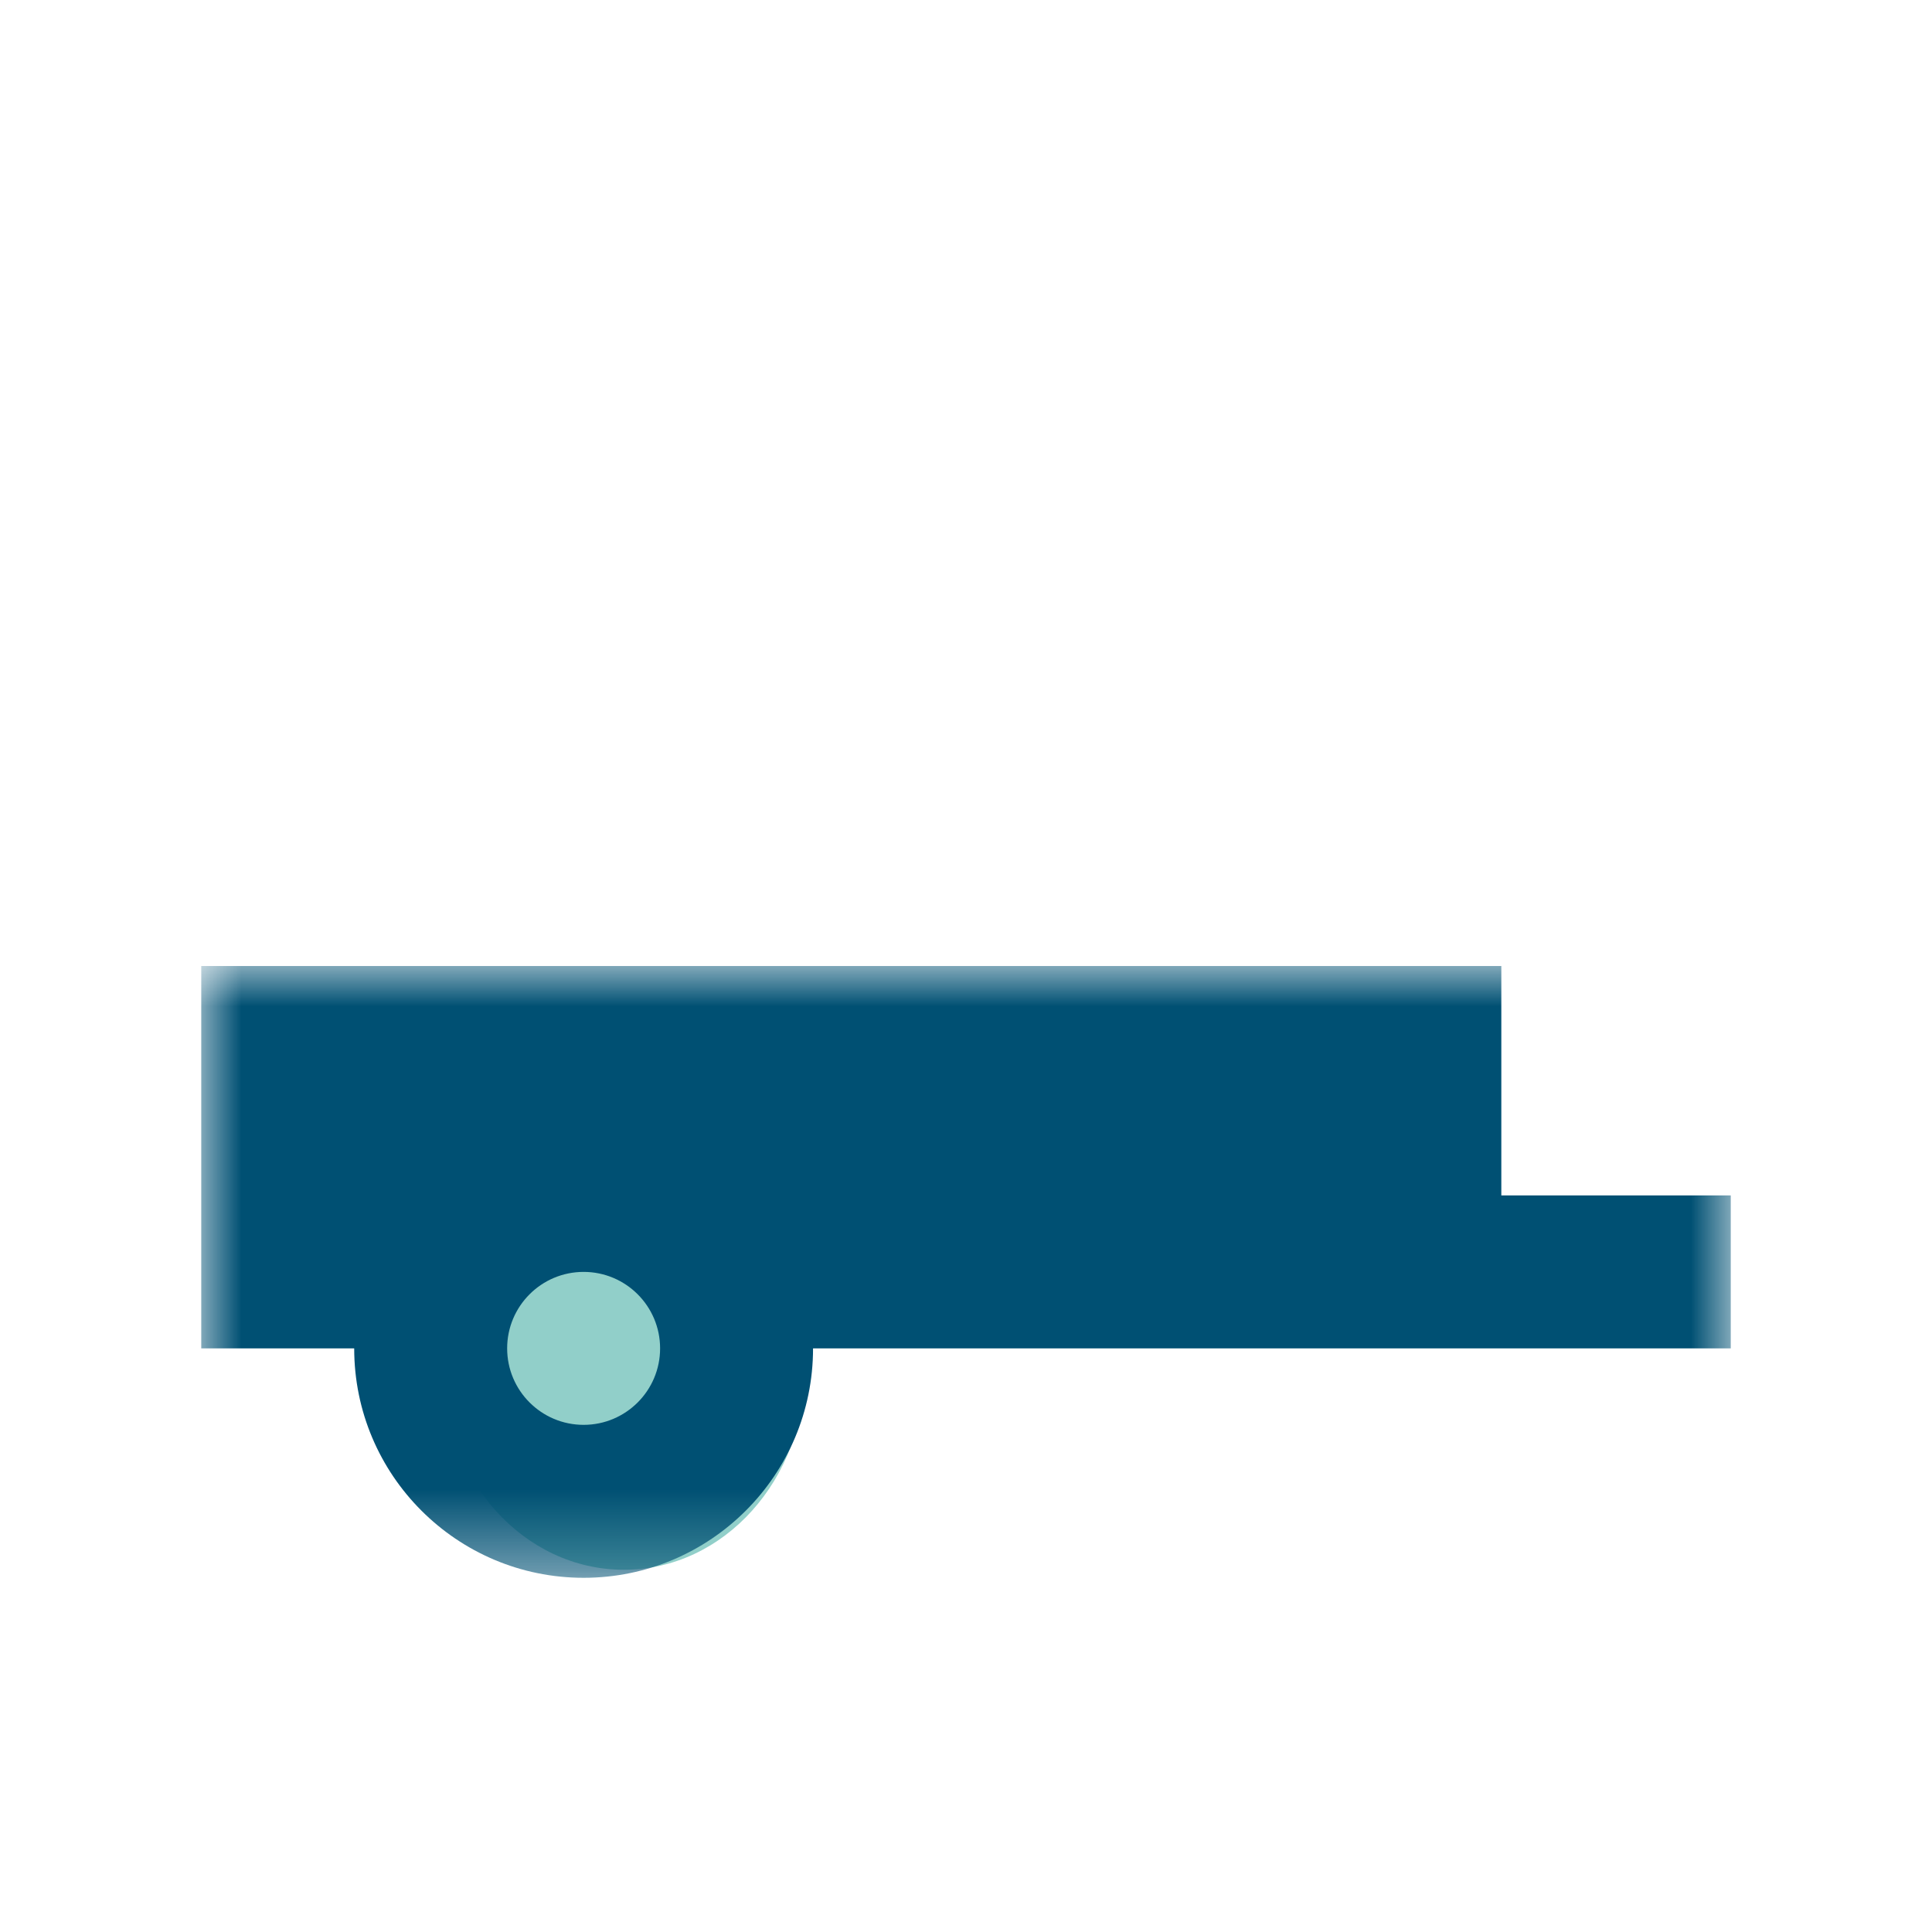 <?xml version="1.0" encoding="UTF-8"?>
<svg width="24px" height="24px" viewBox="0 0 24 24" version="1.1" xmlns="http://www.w3.org/2000/svg" xmlns:xlink="http://www.w3.org/1999/xlink">
    <title>Halvförsäkring Släpvagn-färg</title>
    <defs>
        <polygon id="path-1" points="0 0 19 0 19 7.6 0 7.6"></polygon>
    </defs>
    <g id="Ikon-och-Illustration-bibliotek" stroke="none" stroke-width="1" fill="none" fill-rule="evenodd">
        <g id="Hel,-halv,-trafik-Copy-2" transform="translate(-120, -456)">
            <g id="Halvförsäkring-Släpvagn" transform="translate(120, 456)">
                <polygon id="Bound" points="0 0 24 0 24 24 0 24"></polygon>
                <ellipse id="Oval" fill="#91CFC9" cx="7.75" cy="17" rx="2.25" ry="2.5"></ellipse>
                <g id="Ikon" transform="translate(2.5, 12)">
                    <mask id="mask-2" fill="white">
                        <use xlink:href="#path-1"></use>
                    </mask>
                    <g id="Clip-2"></g>
                    <path d="M4.75,5.7 C4.225,5.7 3.8,5.274 3.8,4.75 C3.8,4.226 4.225,3.8 4.75,3.8 C5.275,3.8 5.7,4.226 5.7,4.75 C5.7,5.274 5.275,5.7 4.75,5.7 L4.75,5.7 Z M-0,0 L-0,4.75 L1.9,4.75 C1.9,6.324 3.176,7.6 4.75,7.6 C6.324,7.6 7.6,6.324 7.6,4.75 L19,4.75 L19,2.85 L16.15,2.85 L16.15,0 L-0,0 Z" id="Fill-1" fill="#005073" mask="url(#mask-2)"></path>
                </g>
            </g>
        </g>
    </g>
</svg>